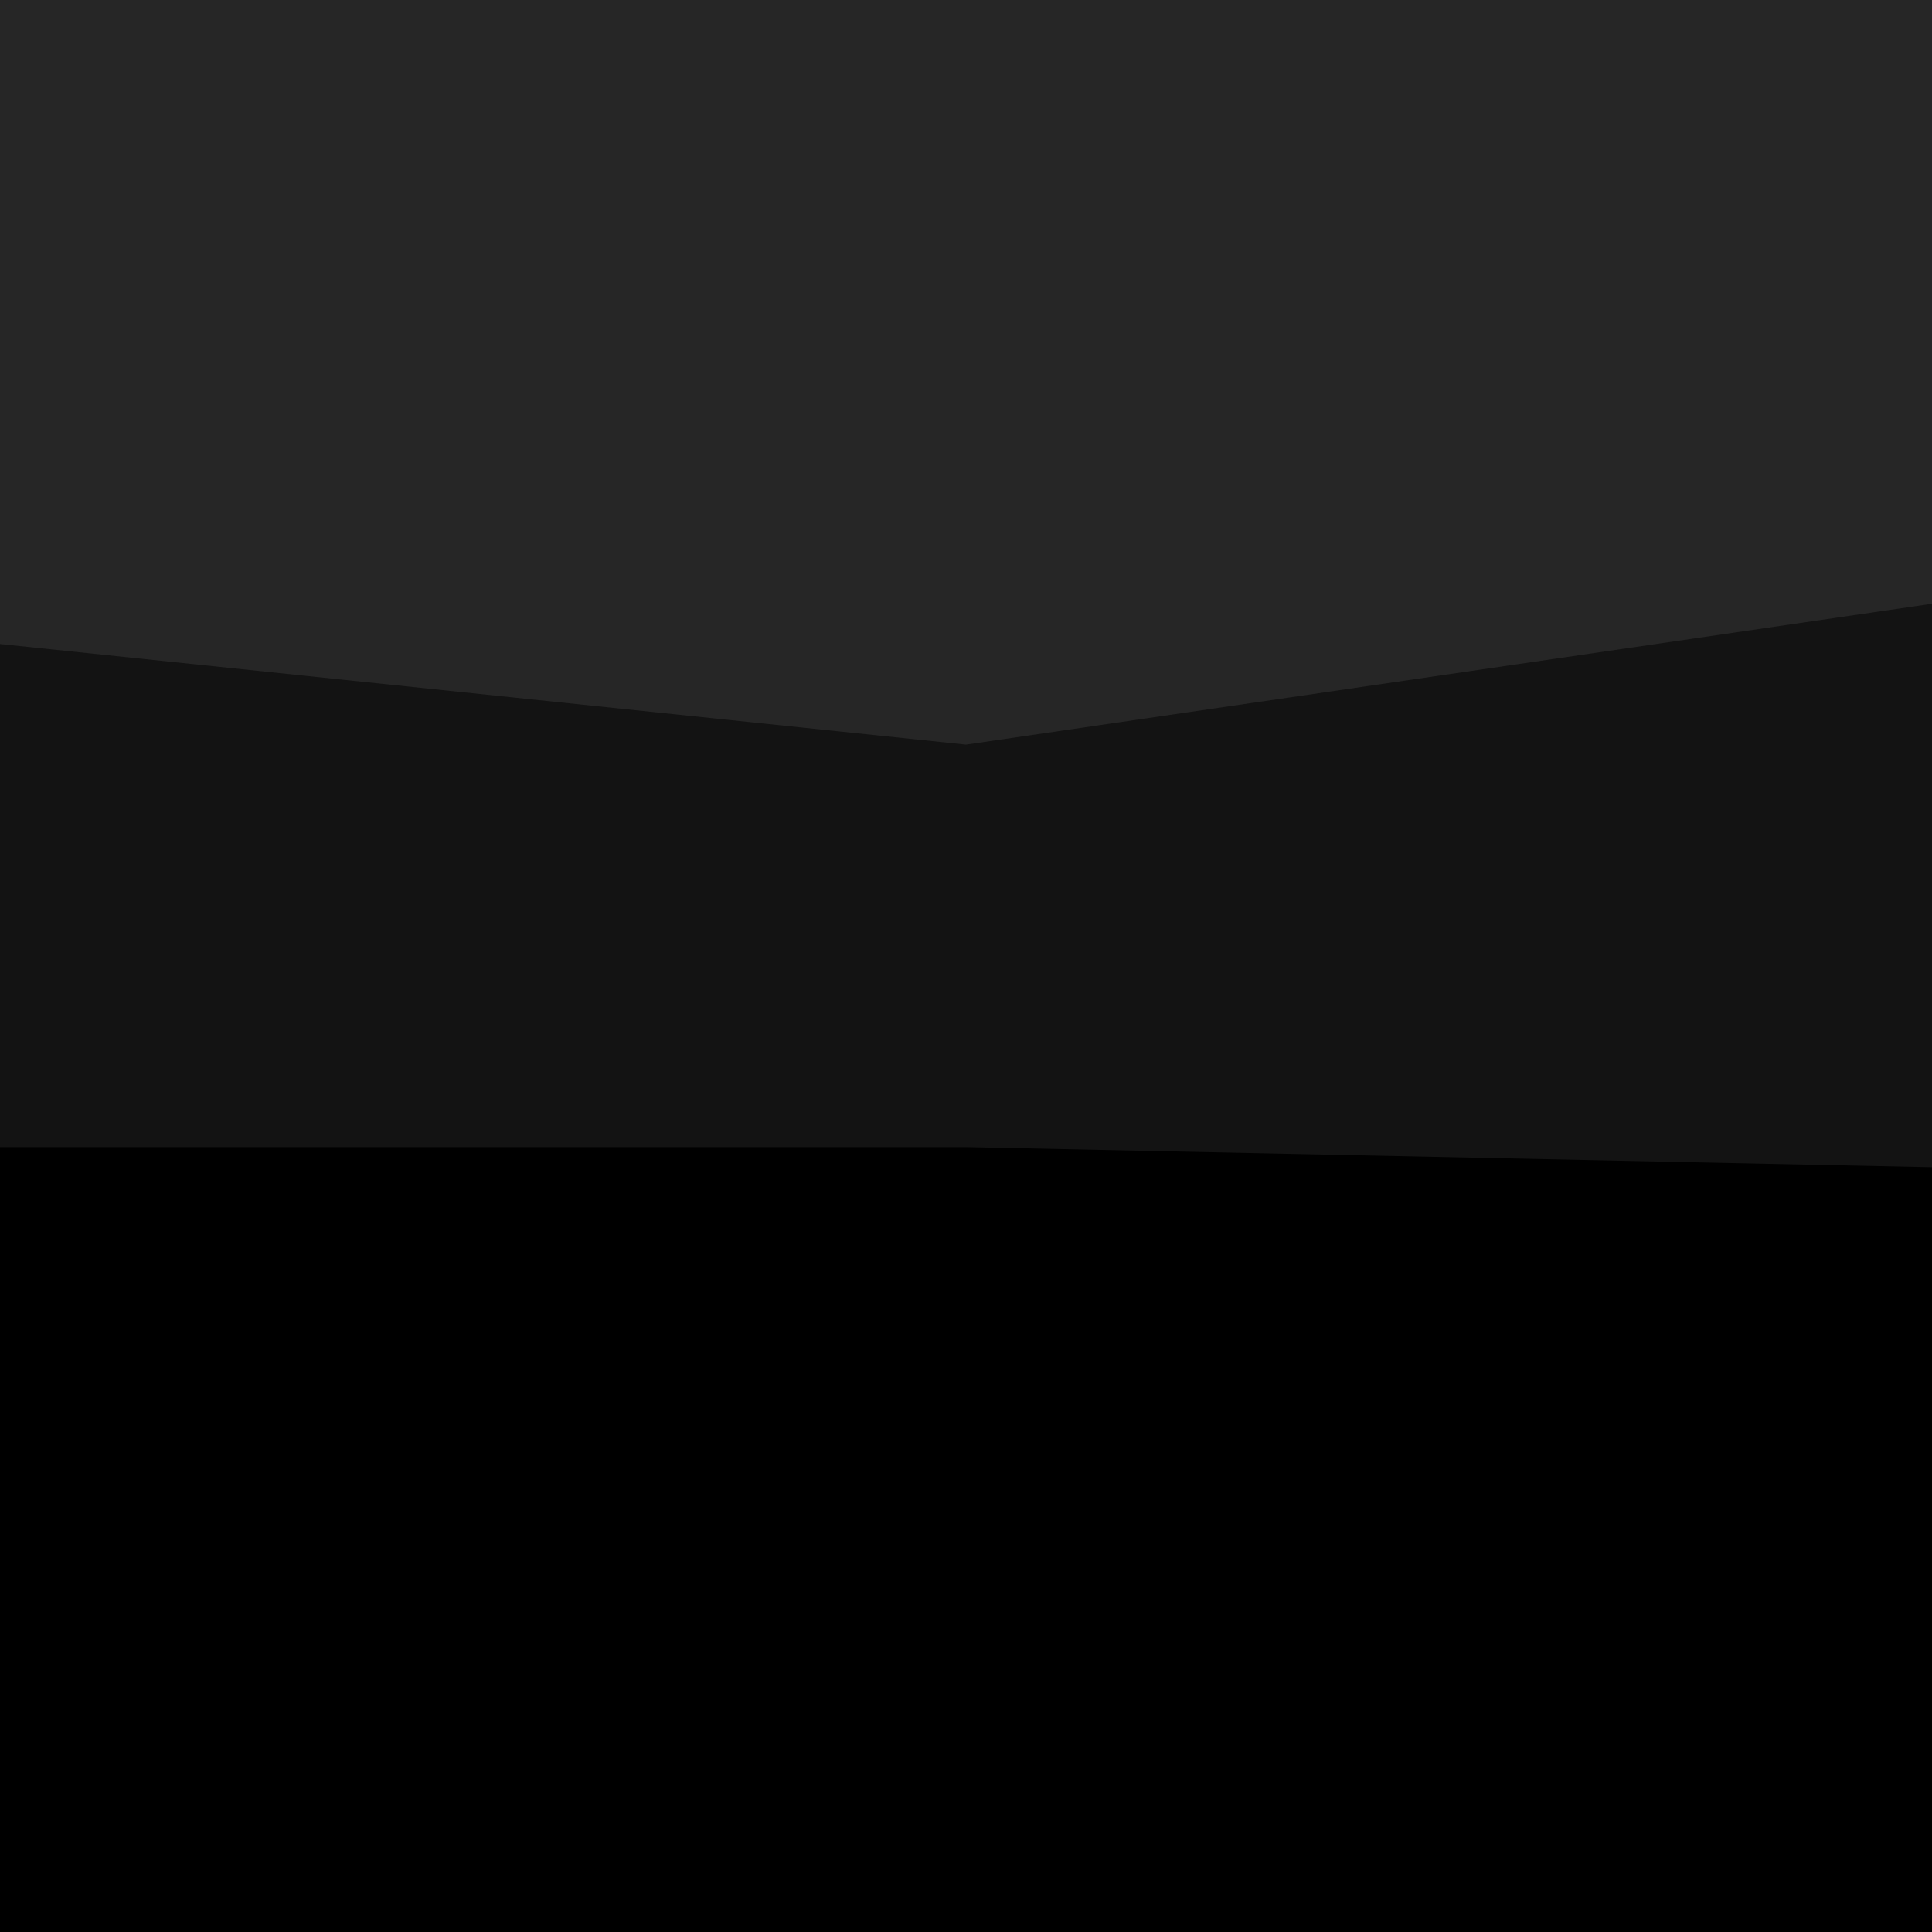 <svg width="96" height="96" viewBox="0 0 96 96" fill="none" xmlns="http://www.w3.org/2000/svg">
<path d="M0 34L48 39L96 32V0H48H0V34Z" fill="#262626"/>
<path d="M0 59H48L96 60V30L48 37L0 32V59Z" fill="#131313"/>
<path d="M0 97H48H96V58L48 57H0V97Z" fill="black"/>
</svg>
